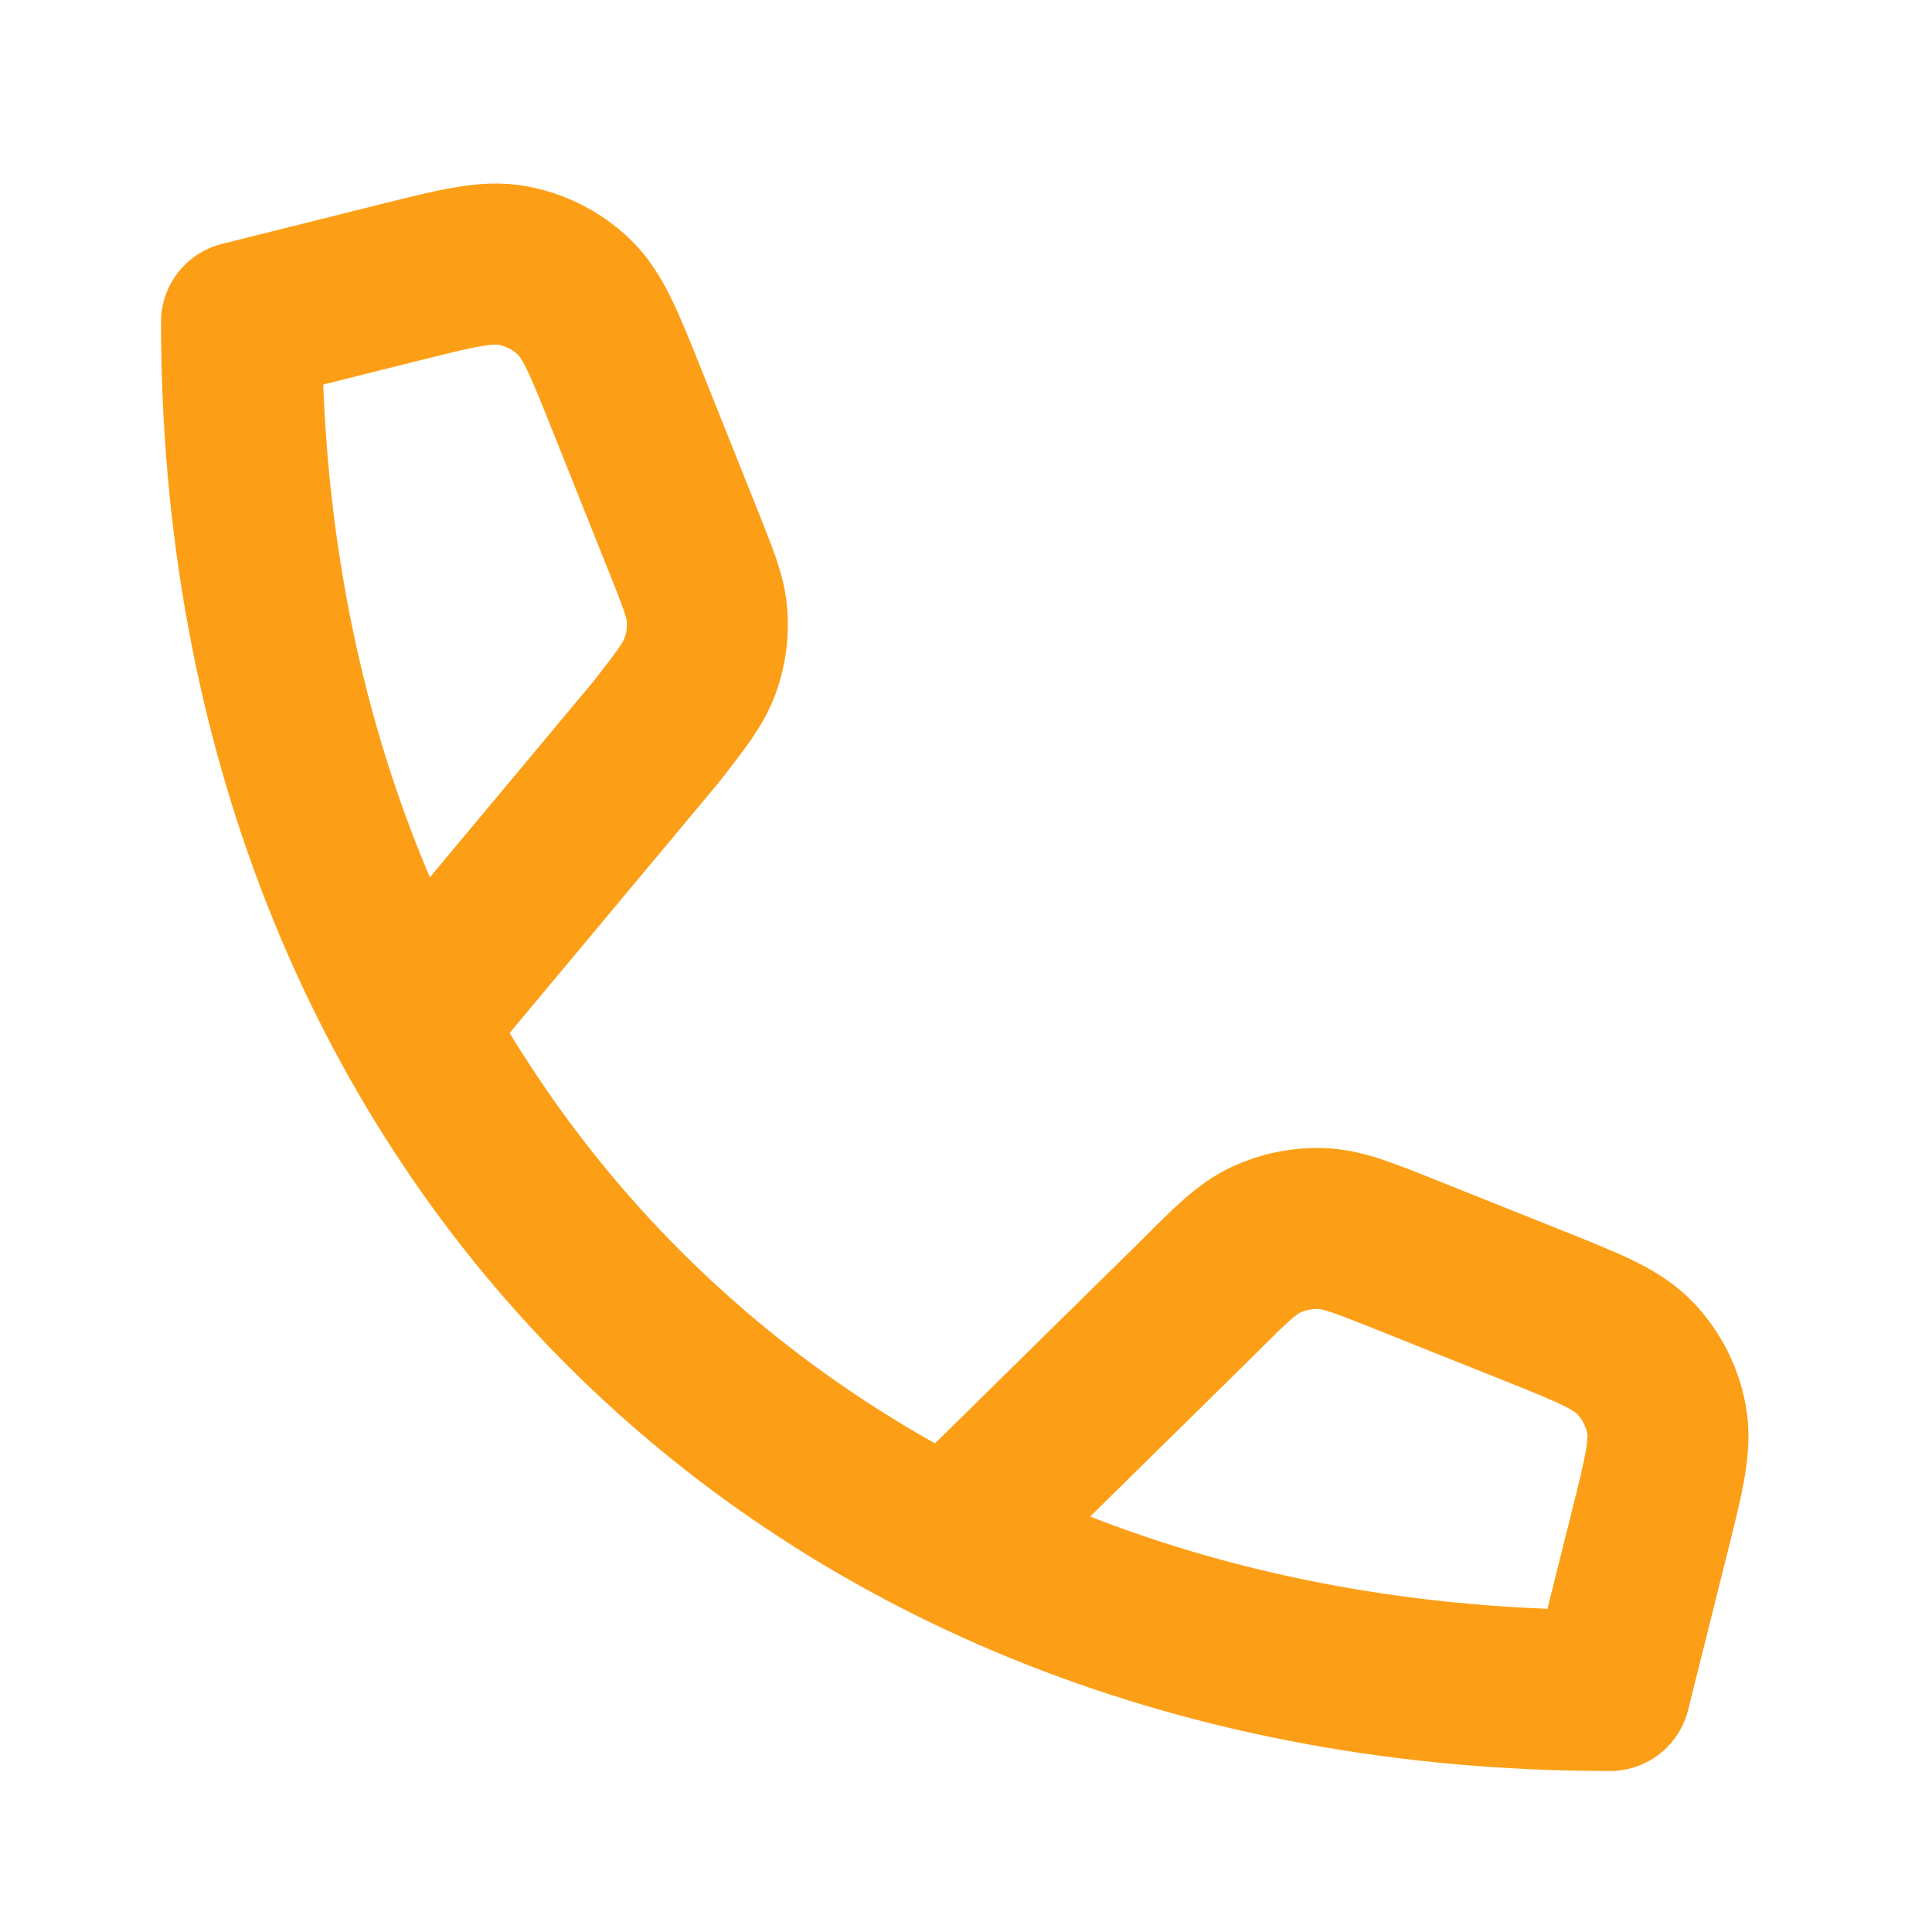 <?xml version="1.0" encoding="utf-8"?><!-- Uploaded to: SVG Repo, www.svgrepo.com, Generator: SVG Repo Mixer Tools -->
<svg width="800px" height="800px" viewBox="0 0 24 24" fill="none" xmlns="http://www.w3.org/2000/svg">
<path d="M5.116 12.727L8.155 9.087C8.463 8.691 8.617 8.493 8.697 8.271C8.769 8.074 8.798 7.865 8.784 7.656C8.768 7.421 8.675 7.188 8.488 6.722L7.778 4.945C7.502 4.256 7.364 3.911 7.126 3.685C6.917 3.486 6.654 3.352 6.37 3.299C6.048 3.238 5.688 3.328 4.967 3.508L3 4C3 14 10 21 20 21L20.492 19.032C20.672 18.312 20.762 17.952 20.701 17.63C20.648 17.346 20.514 17.083 20.314 16.873C20.089 16.636 19.744 16.498 19.055 16.222L17.469 15.588C16.938 15.375 16.672 15.269 16.407 15.261C16.173 15.254 15.94 15.301 15.728 15.4C15.488 15.512 15.285 15.714 14.881 16.119L11.794 19.157" stroke="#fc9f17" stroke-width="2" stroke-linecap="round" stroke-linejoin="round"/>
</svg>